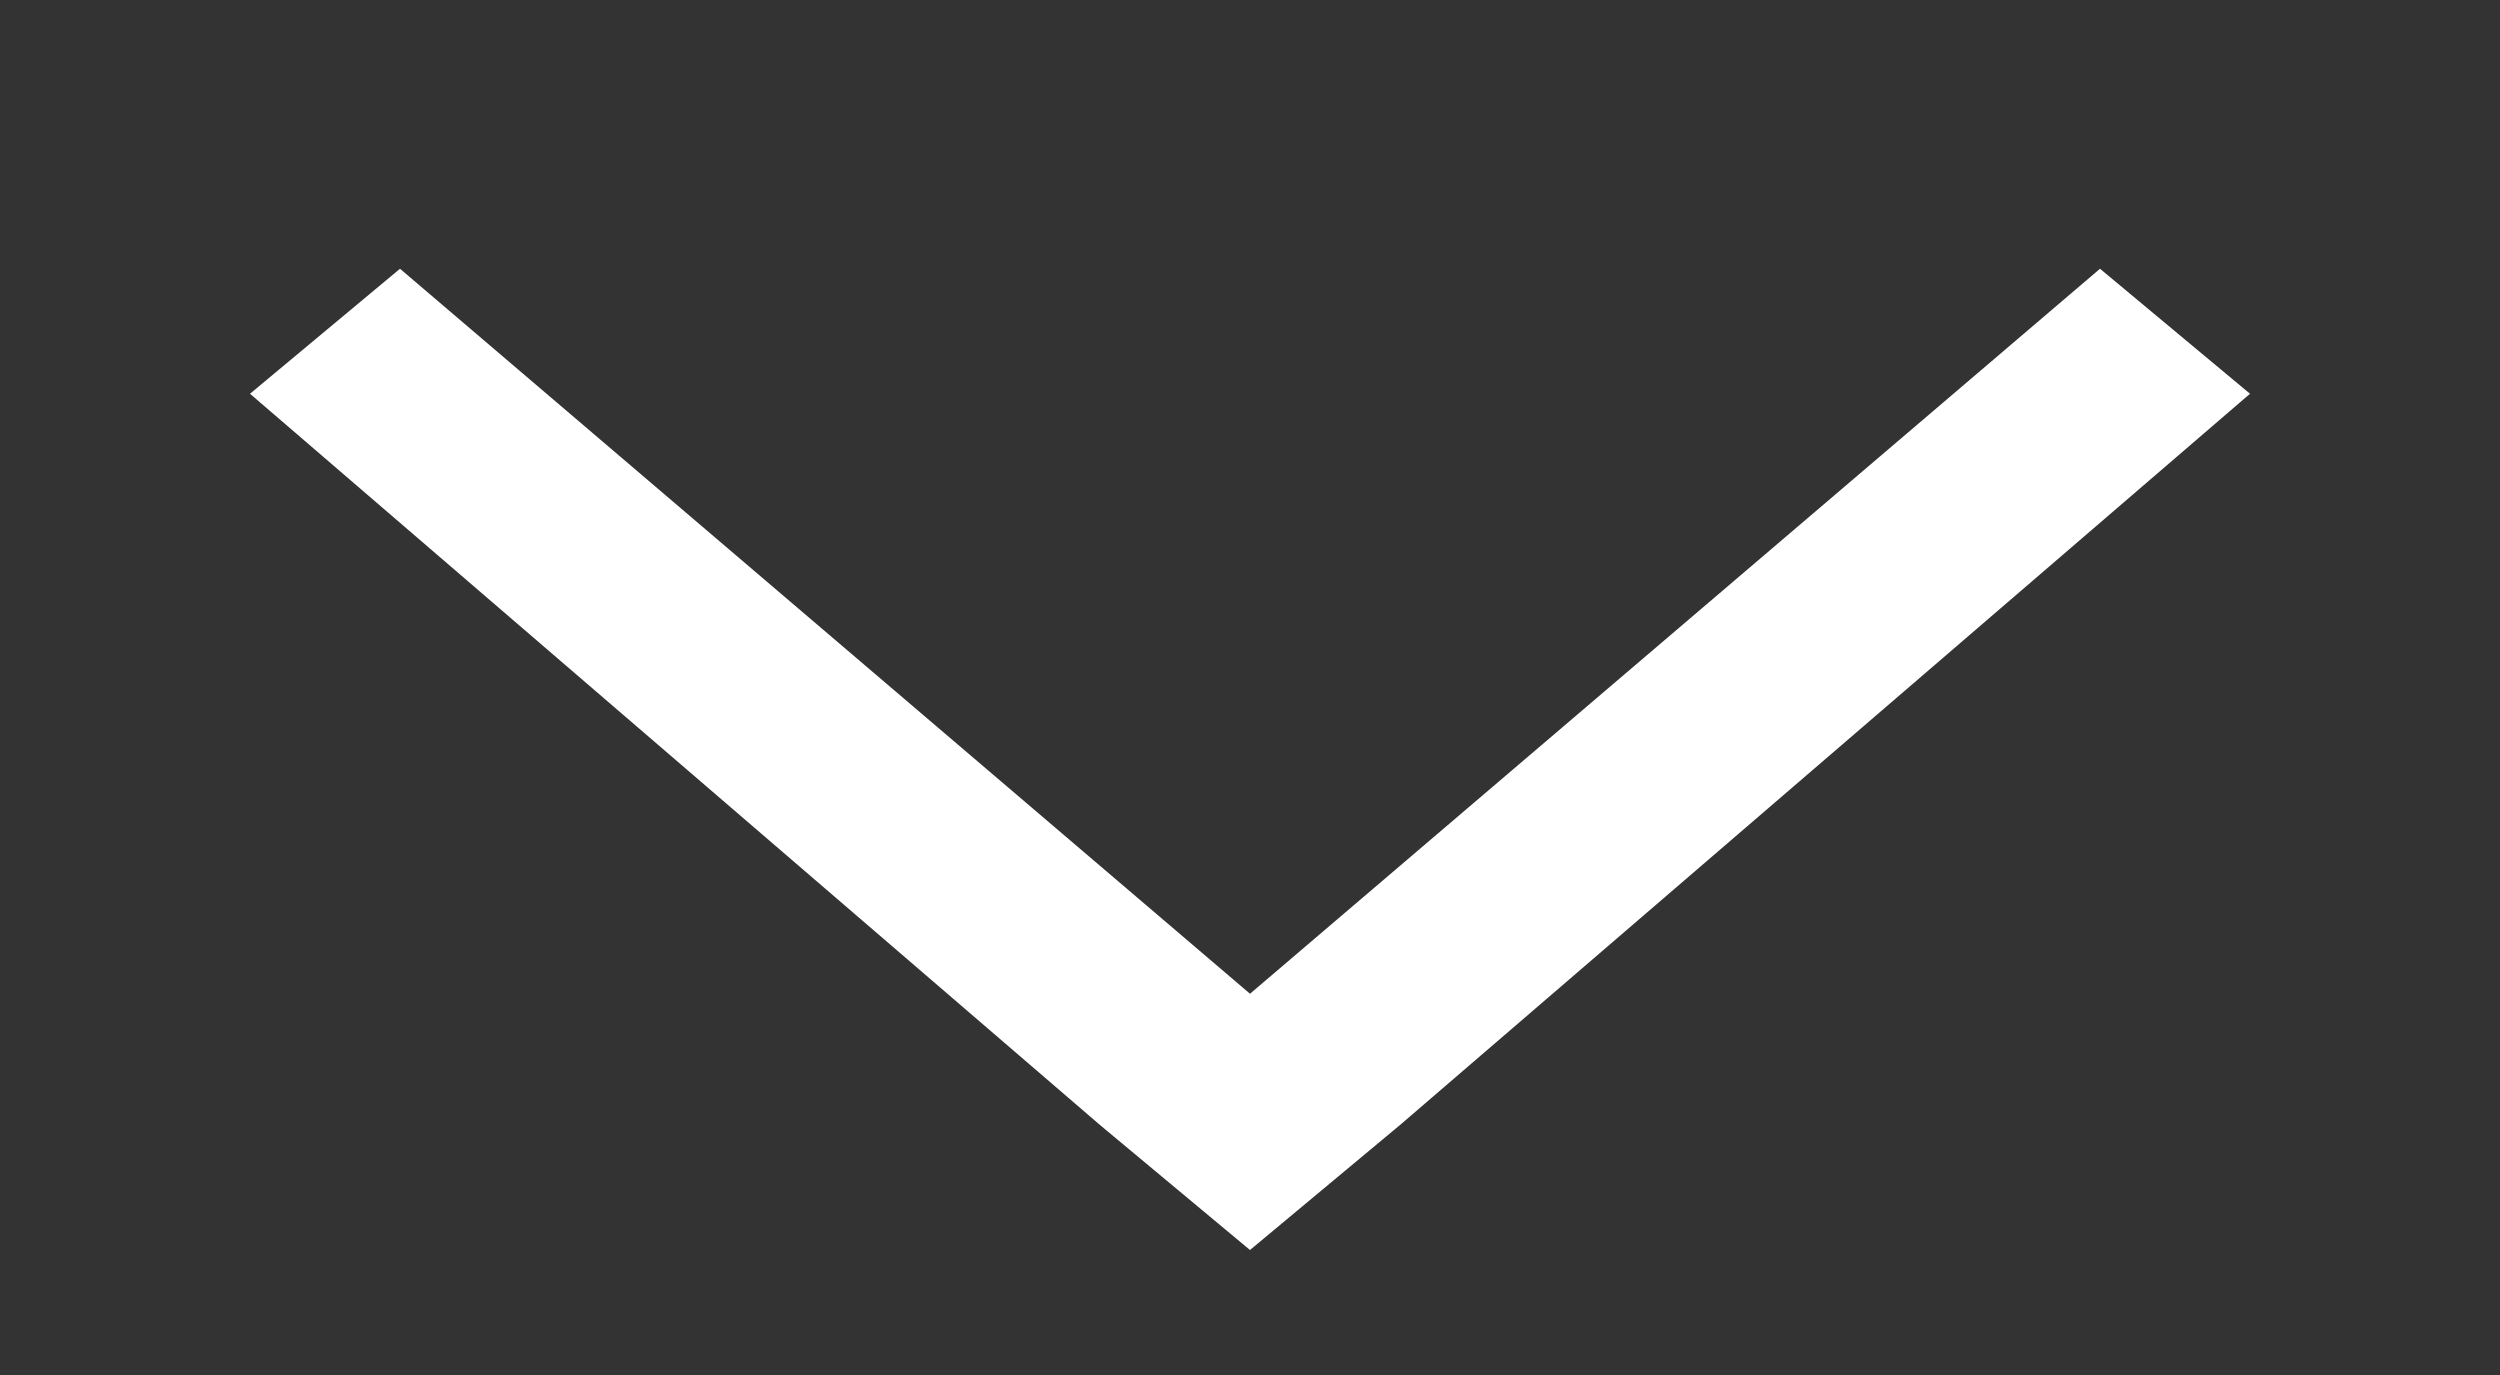 <?xml version="1.0" encoding="utf-8"?>
<!-- Generator: Adobe Illustrator 24.0.0, SVG Export Plug-In . SVG Version: 6.00 Build 0)  -->
<svg version="1.1" id="Layer_1" xmlns="http://www.w3.org/2000/svg" xmlns:xlink="http://www.w3.org/1999/xlink" x="0px" y="0px"
	 viewBox="0 0 40 22" style="enable-background:new 0 0 40 22;" xml:space="preserve">
<rect x="0" y="0" width="40" height="22" fill="#333333" stroke="none"/>
<style type="text/css">
	.st0{fill:#FFFFFF;}
</style>
<g>
	<polygon class="st0" points="33.6,4.3 20,15.9 6.4,4.3 4,6.3 17.6,18 20,20 22.4,18 36,6.3 	"/>
</g>
</svg>
